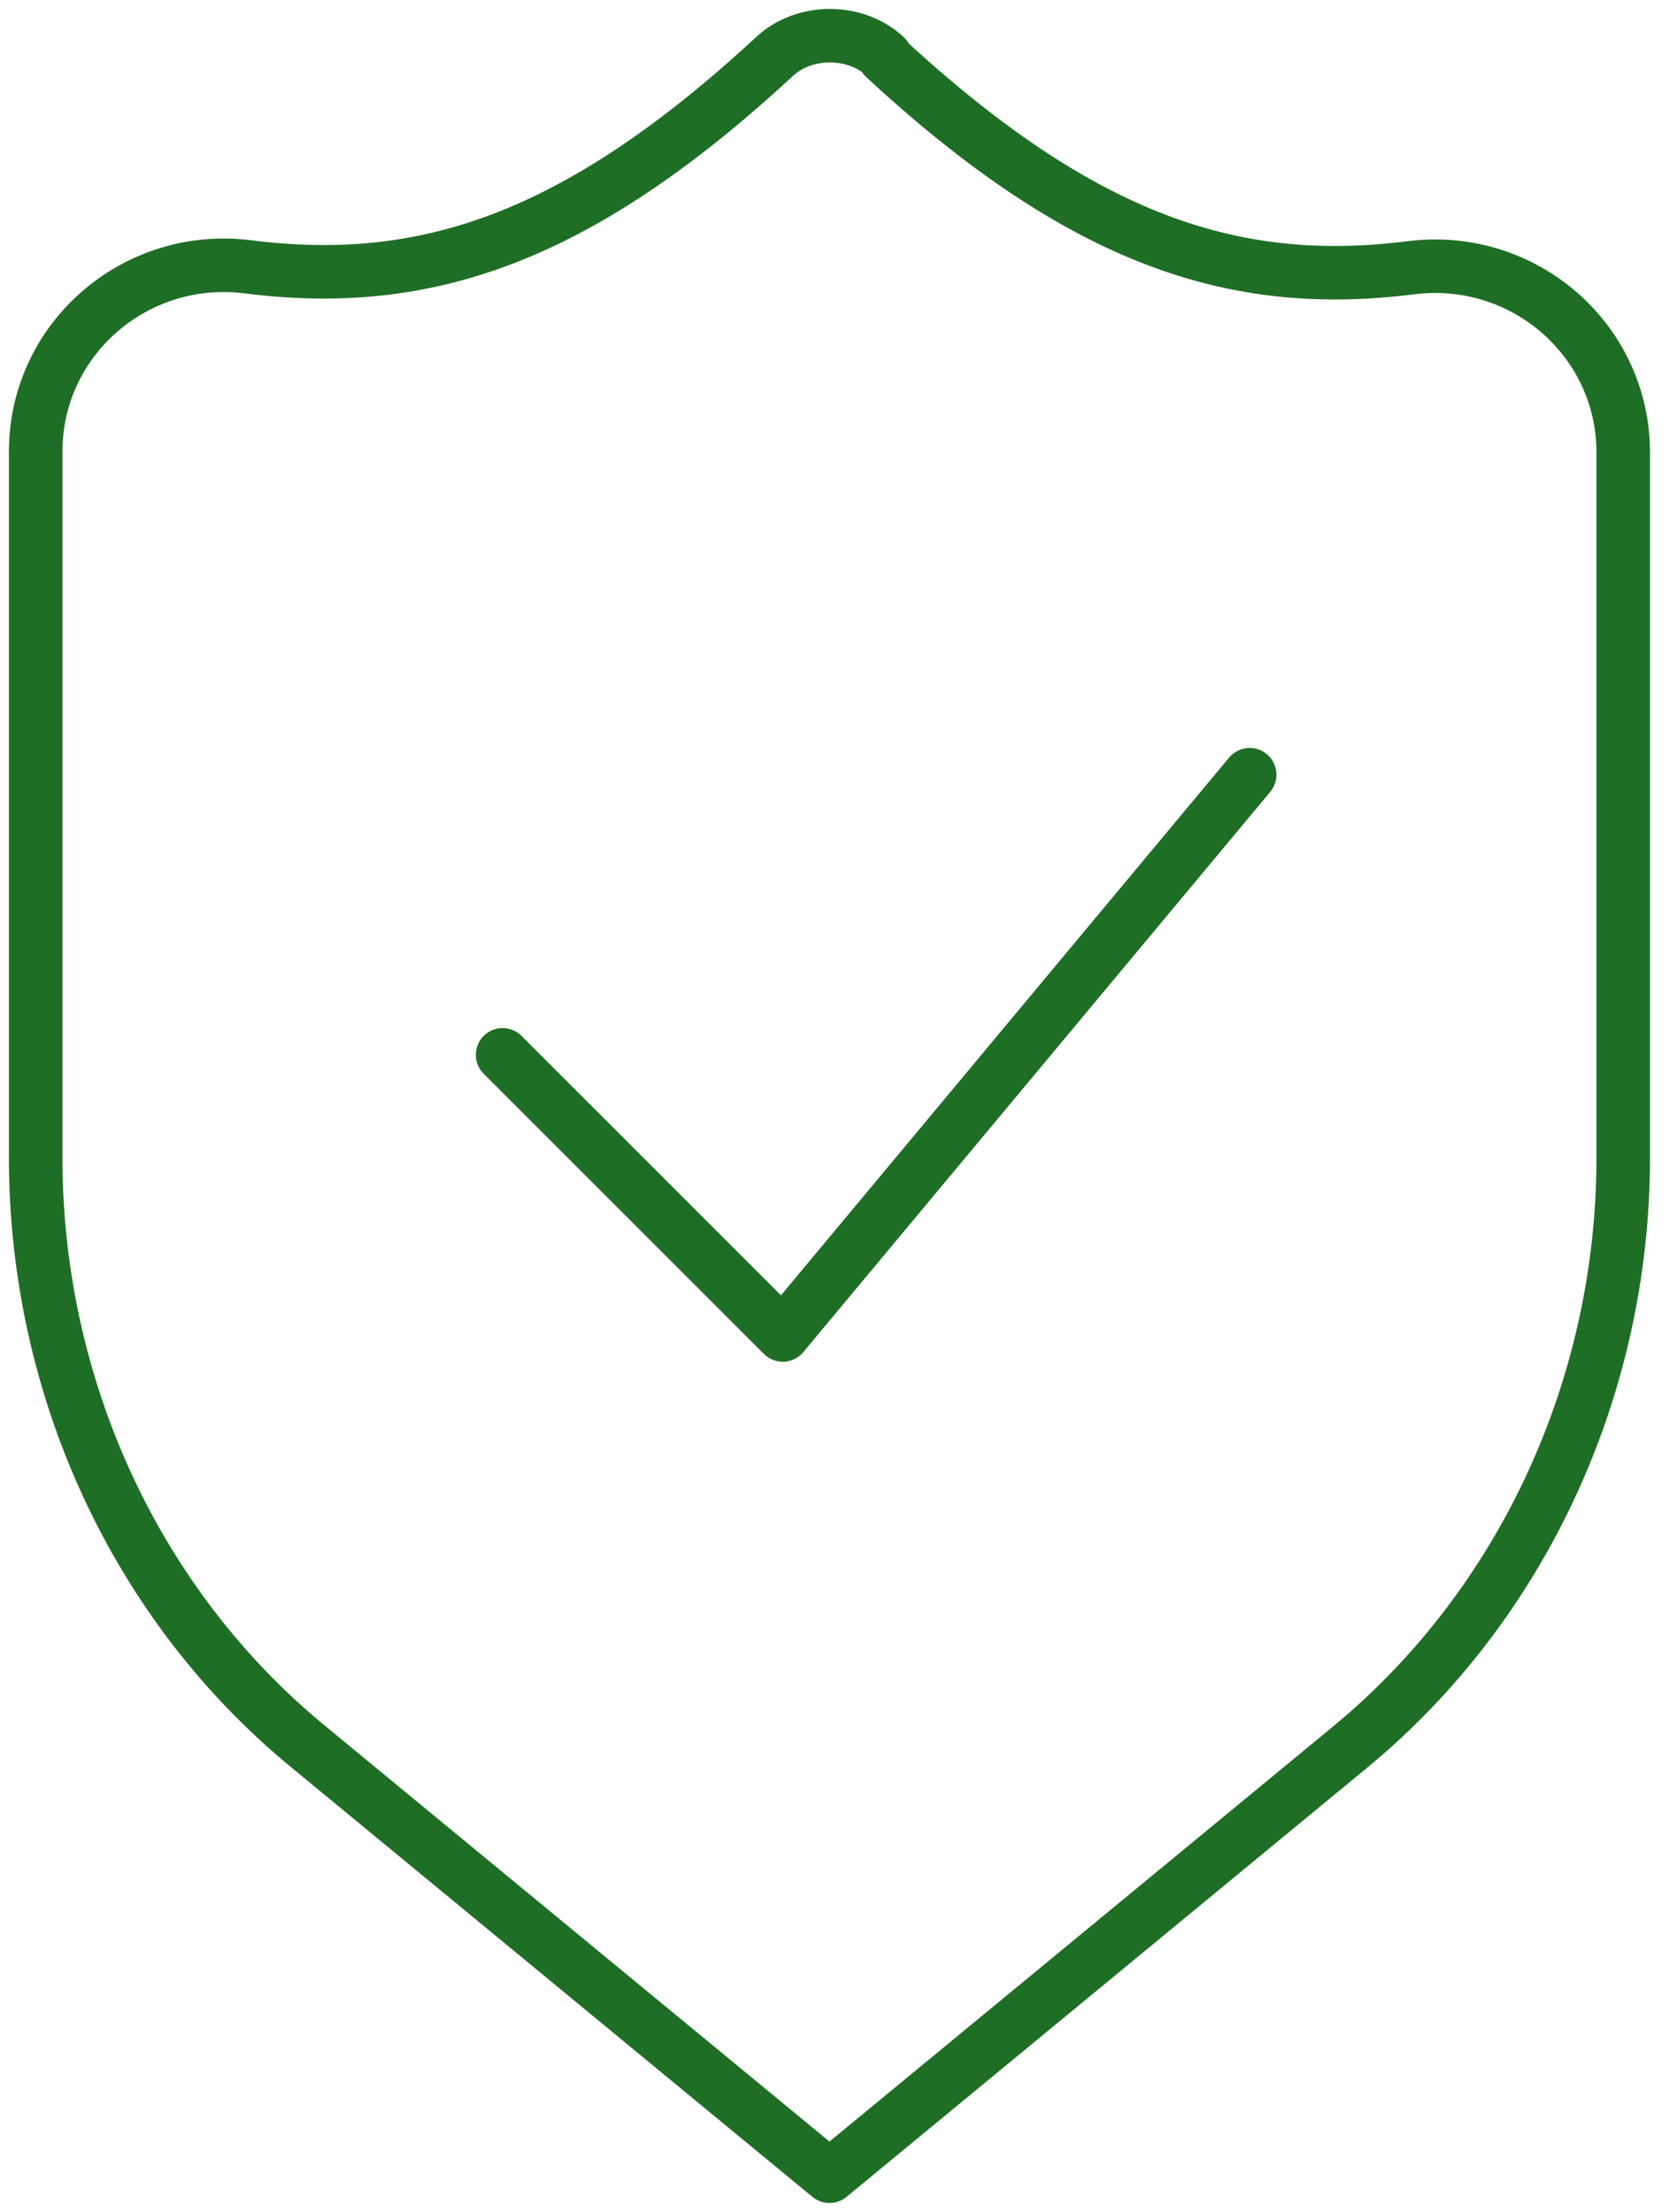 <?xml version="1.0" encoding="utf-8"?>
<svg width="47" height="62" viewBox="0 0 47 62" fill="none" xmlns="http://www.w3.org/2000/svg">
<path d="M14.086 29.567L21.938 37.419L35.024 21.715" stroke="#1F6E25" stroke-width="1.5" stroke-linecap="round" stroke-linejoin="round"/>
<path d="M24.817 1.589C23.979 0.804 22.54 0.804 21.702 1.589C16.154 6.719 11.888 8.106 6.941 7.478C3.8 7.085 1 9.493 1 12.66V32.446C1 38.911 3.827 45.009 8.642 48.961L23.247 61L37.851 48.961C42.666 44.983 45.493 38.884 45.493 32.446V12.686C45.493 9.519 42.693 7.111 39.552 7.504C34.605 8.132 30.339 6.745 24.791 1.615L24.817 1.589Z" stroke="#1F6E25" stroke-width="1.5" stroke-linecap="round" stroke-linejoin="round"/>
</svg>
